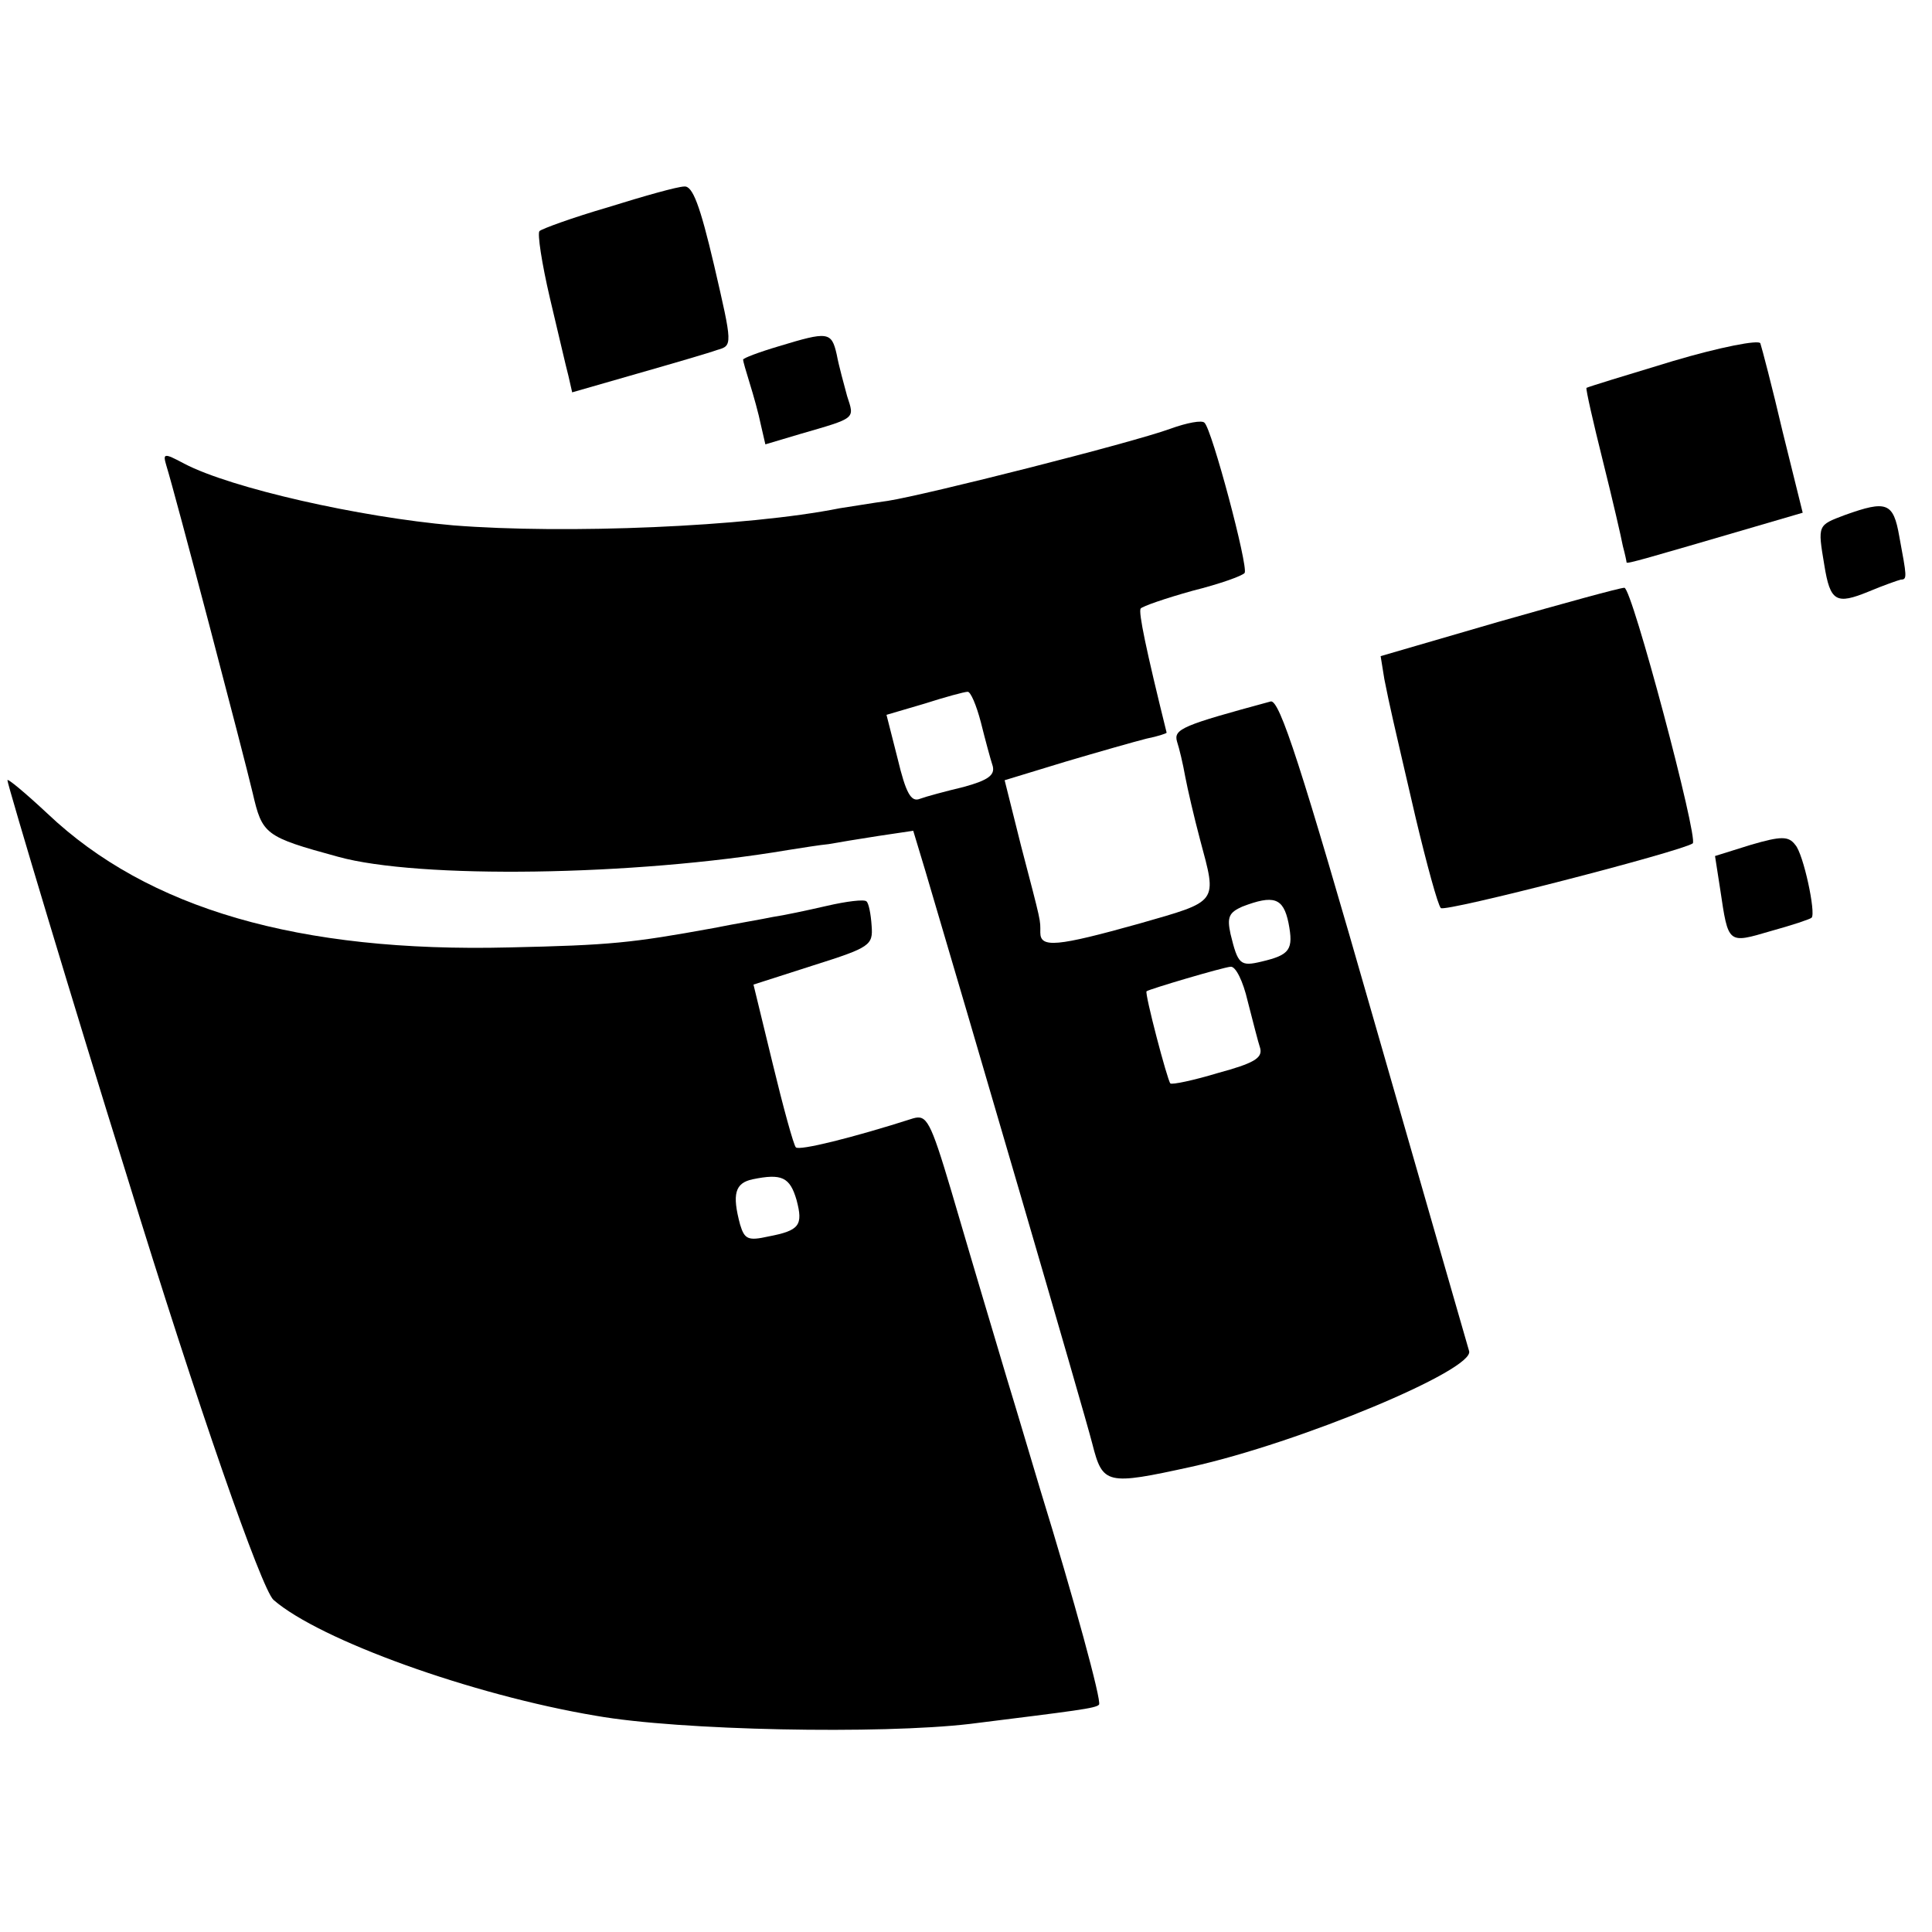 <?xml version="1.0" standalone="no"?>
<!DOCTYPE svg PUBLIC "-//W3C//DTD SVG 20010904//EN"
 "http://www.w3.org/TR/2001/REC-SVG-20010904/DTD/svg10.dtd">
<svg version="1.0" xmlns="http://www.w3.org/2000/svg"
 width="260pt" height="260pt" viewBox="0 0 260 260"
 preserveAspectRatio="xMidYMid meet">
<g transform="translate(0,260) scale(0.1,-0.1)"
fill="#000000" stroke="none">
<path d="M818 2321 c-48 -14 -89 -29 -92 -32 -3 -3 3 -43 14 -90 11 -46 22
-94 25 -105 l5 -22 87 25 c49 14 97 28 108 32 21 6 21 6 -4 114 -19 81 -29
107 -40 106 -9 0 -55 -13 -103 -28z"/>
<path d="M1048 2134 c-27 -8 -48 -16 -48 -18 0 -2 4 -16 9 -32 5 -16 12 -41
15 -56 l6 -26 47 14 c76 22 73 20 63 51 -4 15 -11 40 -14 56 -7 31 -12 31 -78
11z"/>
<path d="M2251 2114 c-63 -19 -115 -35 -116 -36 -1 -2 9 -46 22 -98 13 -52 25
-104 27 -115 3 -11 5 -21 5 -22 1 -2 25 5 172 48 l65 19 -27 109 c-14 60 -28
113 -30 119 -2 5 -54 -5 -118 -24z"/>
<path d="M1575 2023 c-52 -19 -329 -89 -380 -97 -22 -3 -51 -8 -65 -10 -125
-25 -369 -35 -520 -23 -126 11 -299 50 -362 83 -28 15 -29 14 -24 -3 11 -35
104 -389 116 -440 13 -56 16 -59 115 -86 108 -30 398 -26 605 9 19 3 44 7 55
8 11 2 41 7 67 11 l47 7 16 -53 c54 -182 215 -732 225 -772 14 -55 19 -56 133
-31 145 32 383 131 374 156 -2 7 -60 208 -128 445 -98 342 -127 432 -139 429
-118 -32 -131 -37 -126 -54 3 -9 8 -30 11 -47 3 -16 12 -55 20 -85 23 -86 26
-82 -82 -113 -111 -31 -133 -33 -133 -12 0 18 2 10 -26 117 l-22 88 82 25 c44
13 93 27 109 31 15 3 27 7 27 8 -28 113 -38 162 -35 167 2 3 34 14 70 24 36 9
67 20 70 24 5 9 -44 193 -54 202 -3 4 -24 0 -46 -8z m-255 -395 c6 -24 13 -50
16 -59 3 -12 -6 -19 -39 -28 -25 -6 -51 -13 -59 -16 -12 -5 -19 8 -30 54 l-15
59 51 15 c28 9 54 16 58 16 4 1 12 -18 18 -41z m414 -270 c7 -36 2 -43 -36
-52 -29 -7 -32 -4 -42 37 -5 23 -2 29 16 37 42 16 55 12 62 -22z m-55 -105 c7
-27 14 -55 17 -64 3 -13 -9 -20 -57 -33 -33 -10 -62 -16 -64 -14 -4 4 -35 122
-32 124 4 3 102 32 113 33 7 1 17 -20 23 -46z"/>
<path d="M2483 1907 c-37 -14 -37 -13 -28 -67 8 -50 16 -54 60 -36 19 8 39 15
43 16 9 0 8 4 -2 58 -8 46 -17 49 -73 29z"/>
<path d="M2016 1763 l-158 -46 5 -31 c8 -40 10 -48 42 -186 15 -63 30 -118 34
-122 5 -6 323 76 339 87 8 6 -82 345 -92 344 -6 0 -82 -21 -170 -46z"/>
<path d="M10 1550 c0 -6 93 -316 160 -530 97 -316 182 -558 198 -573 62 -54
267 -128 434 -156 113 -20 383 -25 503 -11 144 18 170 21 174 26 4 4 -34 143
-79 289 -10 33 -30 101 -45 150 -30 101 -33 110 -75 253 -28 94 -33 102 -51
97 -81 -26 -154 -44 -158 -39 -3 3 -17 54 -31 112 l-26 107 81 26 c76 24 80
27 78 53 -1 16 -4 31 -7 33 -3 3 -27 0 -53 -6 -26 -6 -59 -13 -73 -15 -14 -3
-50 -9 -80 -15 -110 -20 -138 -23 -275 -26 -283 -7 -486 52 -621 180 -30 28
-54 48 -54 45z m1062 -565 c9 -34 4 -41 -38 -49 -27 -6 -32 -4 -38 16 -11 41
-7 56 17 61 39 8 50 3 59 -28z"/>
<path d="M2356 1463 l-48 -15 7 -45 c11 -74 10 -73 68 -56 29 8 53 16 55 18 6
6 -11 86 -22 98 -9 12 -19 12 -60 0z"/>
</g>
</svg>
